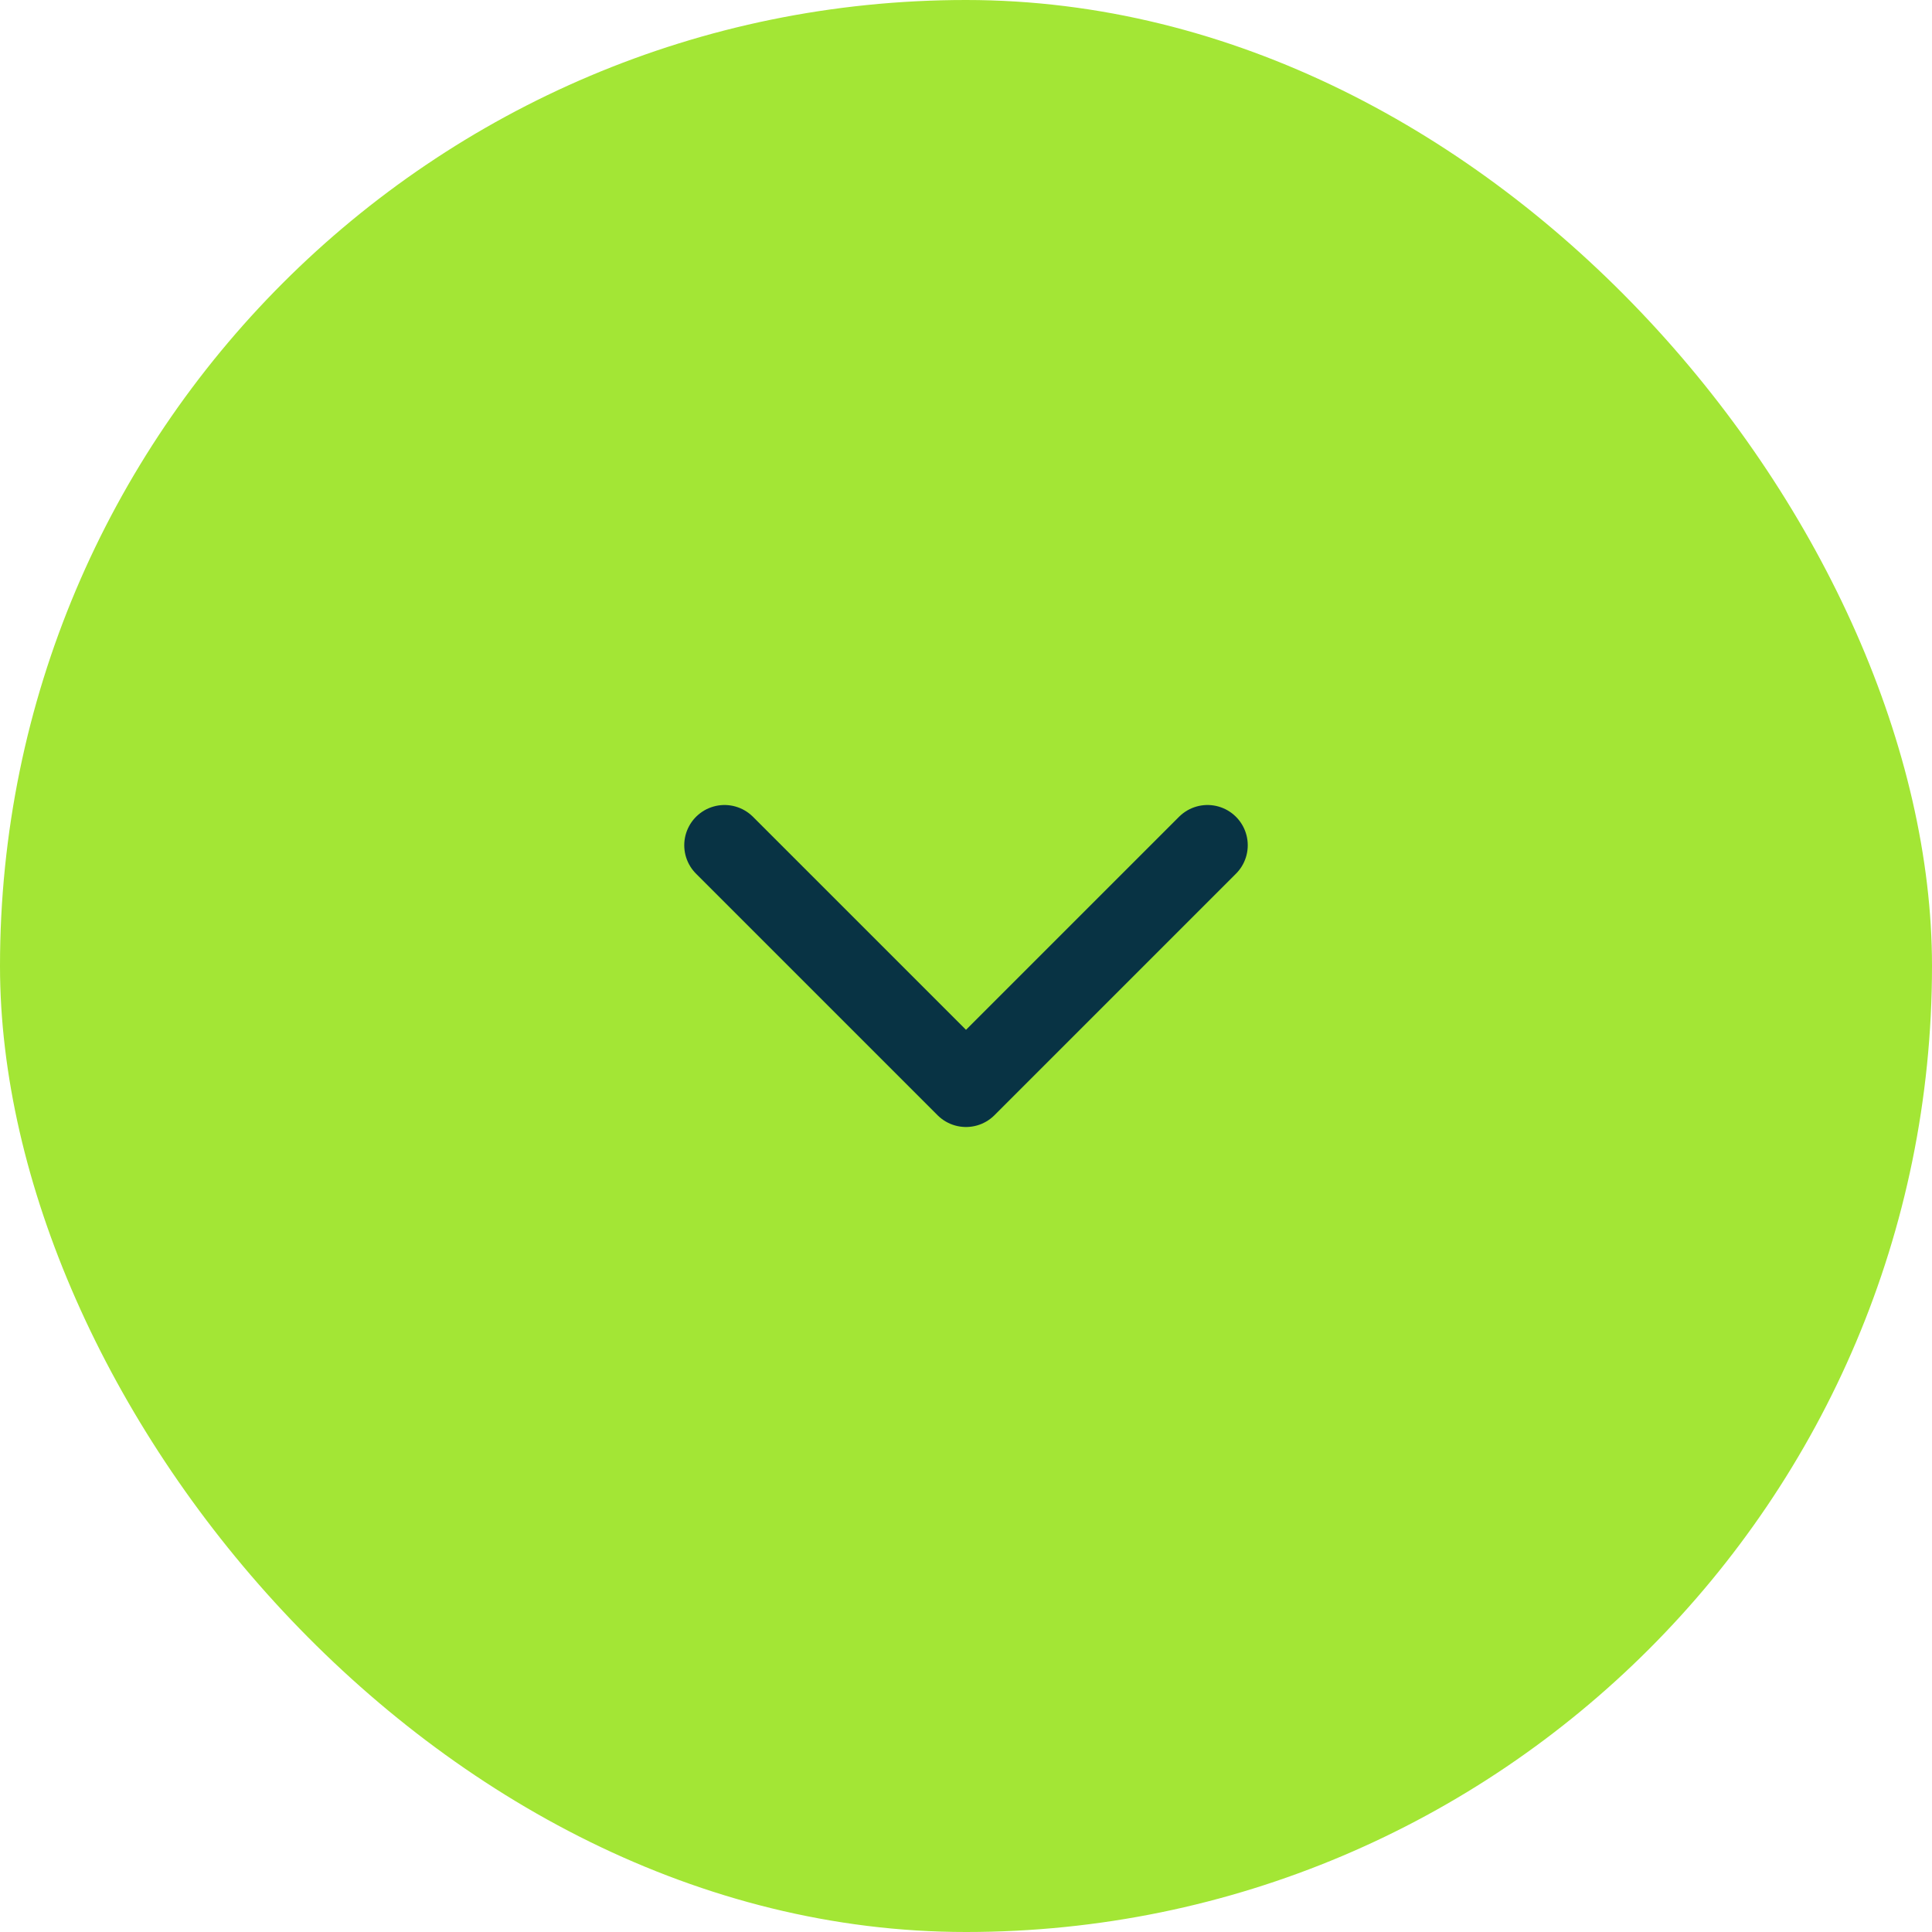 <svg width="48" height="48" viewBox="0 0 48 48" fill="none" xmlns="http://www.w3.org/2000/svg">
<rect width="48" height="48" rx="24" fill="#A3E635"/>
<path d="M18 21L24 27L30 21" stroke="#083344" stroke-width="2" stroke-linecap="round" stroke-linejoin="round"/>
</svg>
